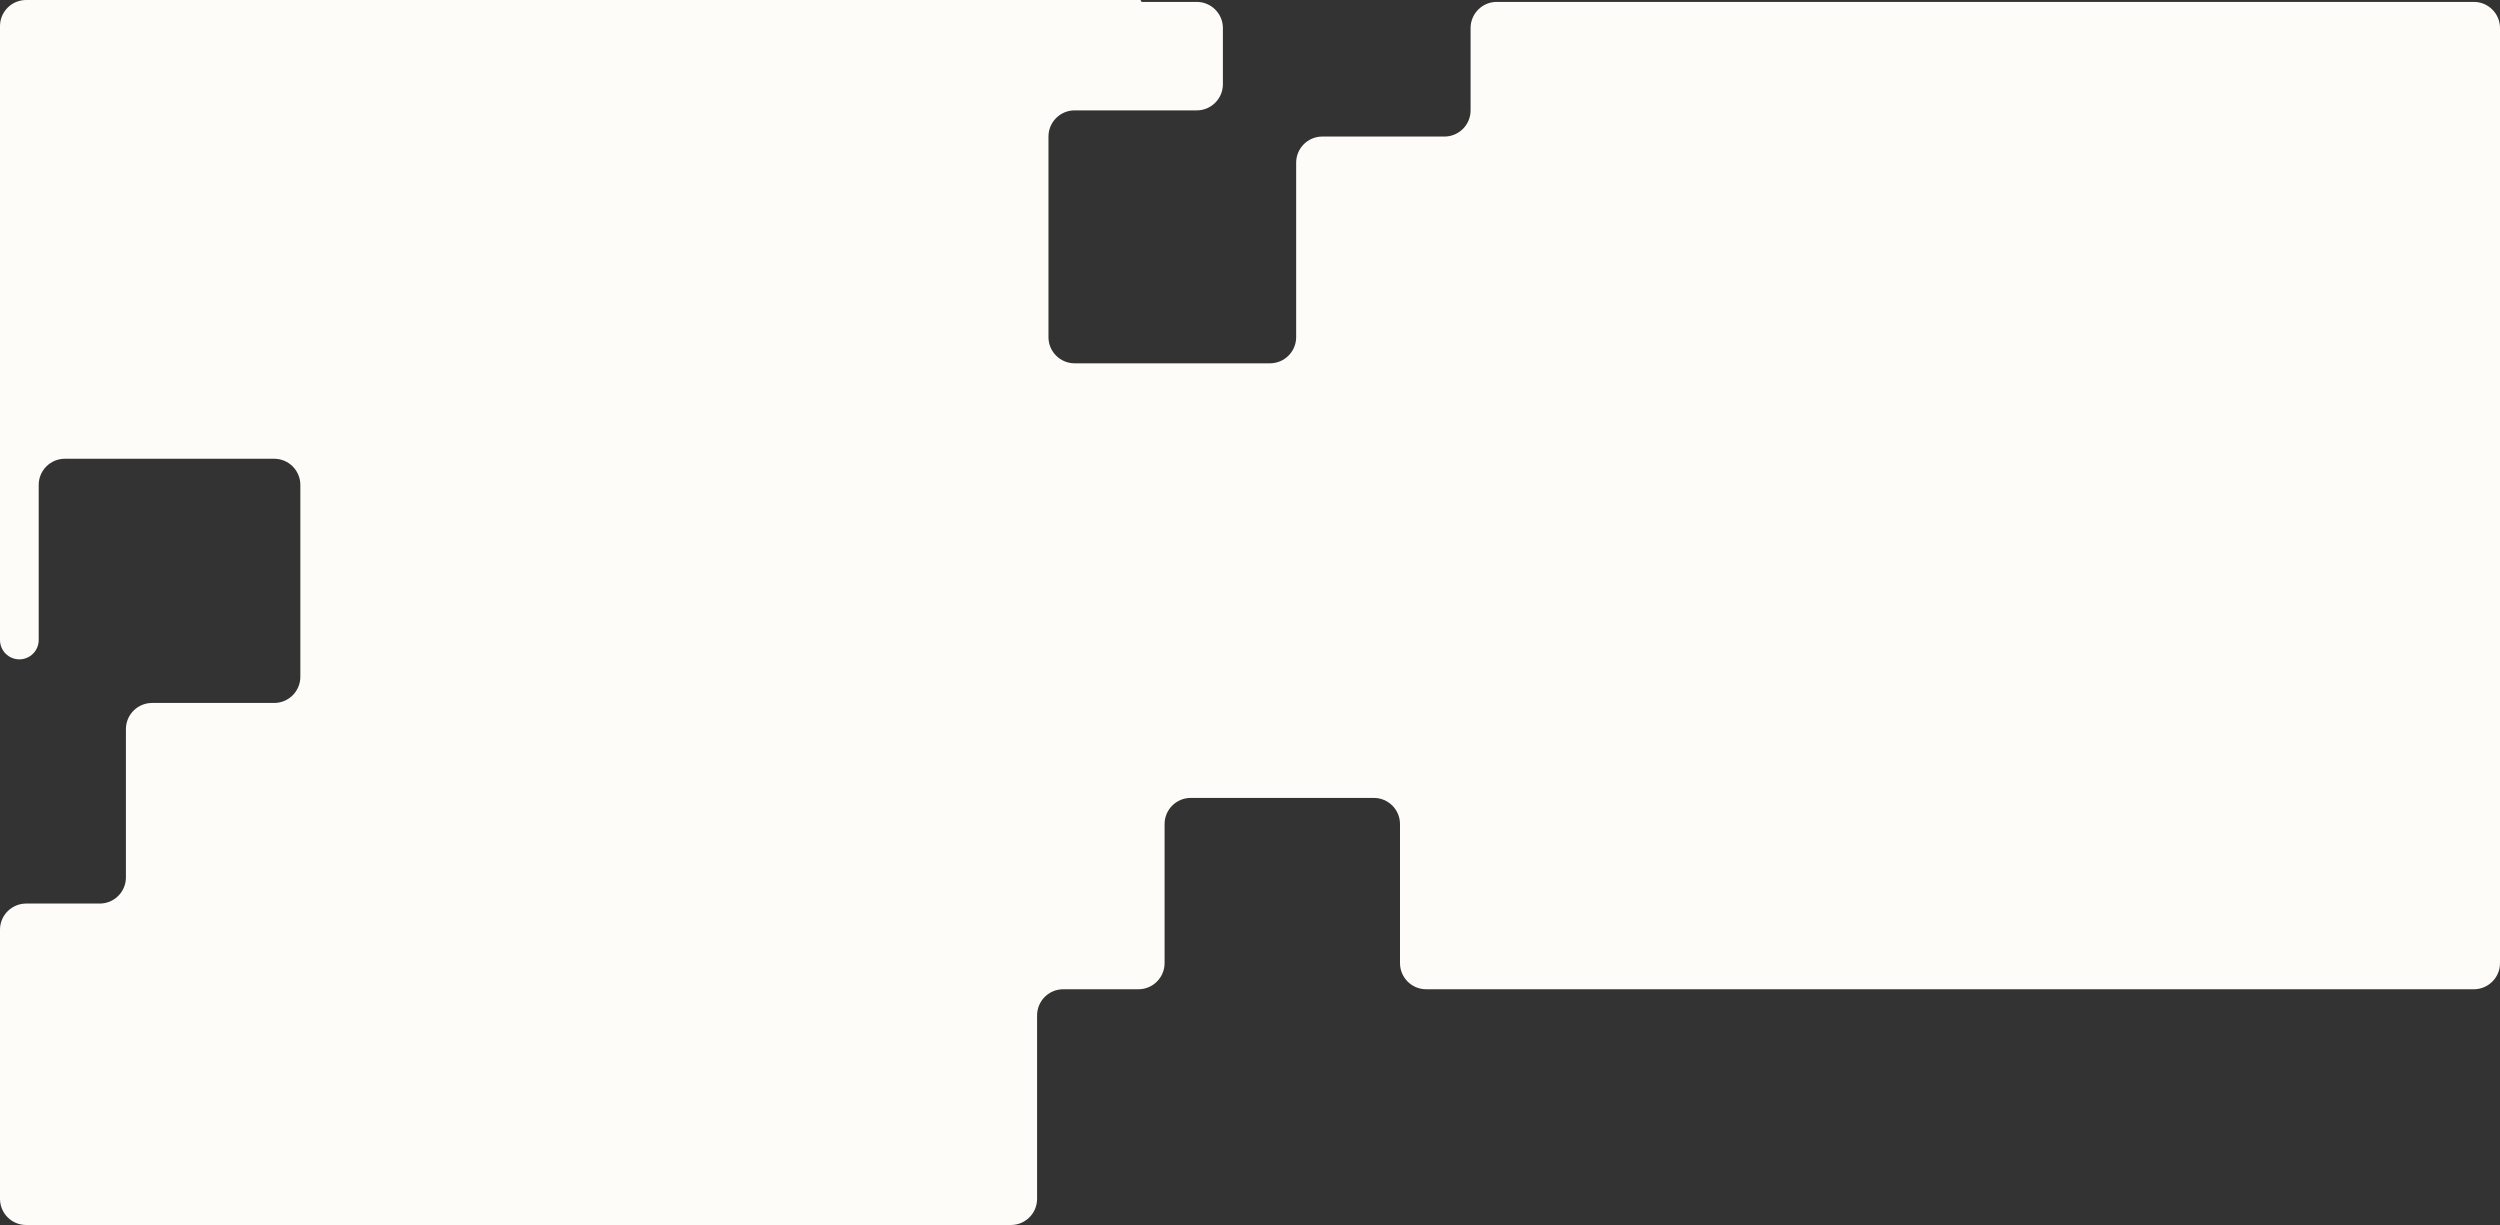 <?xml version="1.0" encoding="UTF-8"?> <svg xmlns="http://www.w3.org/2000/svg" width="1200" height="588" viewBox="0 0 1200 588" fill="none"><rect x="0" y="0" width="1200" height="588" fill="#333333" stroke="none"/><path fill-rule="evenodd" clip-rule="evenodd" d="M586.99 13.474C586.99 6.537 581.367 0.914 574.431 0.914H548.162C547.909 0.914 547.705 0.71 547.705 0.457C547.705 0.205 547.5 0 547.247 0H12.559C5.623 0 0 5.623 0 12.559V307.202C0 312.331 4.158 316.49 9.288 316.49V316.49C14.418 316.49 18.576 312.331 18.576 307.202V232.762C18.576 225.826 24.199 220.203 31.135 220.203H131.608C138.544 220.203 144.167 225.826 144.167 232.762V324.862C144.167 331.799 138.544 337.421 131.608 337.421H72.999C66.062 337.421 60.44 343.044 60.44 349.981V421.149C60.44 428.085 54.817 433.708 47.88 433.708H12.559C5.623 433.708 0 439.331 0 446.267V575.441C0 582.377 5.623 588 12.559 588H273.852H485.243C492.18 588 497.802 582.377 497.802 575.441V487.403C497.802 480.466 503.425 474.844 510.361 474.844H546.441C553.377 474.844 559 469.221 559 462.284V395.559C559 388.623 564.623 383 571.559 383H659.441C666.377 383 672 388.623 672 395.559V462.284C672 469.221 677.623 474.844 684.559 474.844H1187.44C1194.38 474.844 1200 469.221 1200 462.284V13.474C1200 6.537 1194.38 0.914 1187.44 0.914H718.442C711.506 0.914 705.883 6.537 705.883 13.474V52.985C705.883 59.921 700.26 65.544 693.324 65.544L634.715 65.544C627.779 65.544 622.156 71.167 622.156 78.103V161.83C622.156 168.767 616.533 174.39 609.597 174.39H515.822C508.886 174.39 503.263 168.767 503.263 161.83V65.544C503.263 58.608 508.886 52.985 515.822 52.985L574.431 52.985C581.367 52.985 586.99 47.362 586.99 40.426V13.474Z" fill="#FDFCF9"></path></svg> 